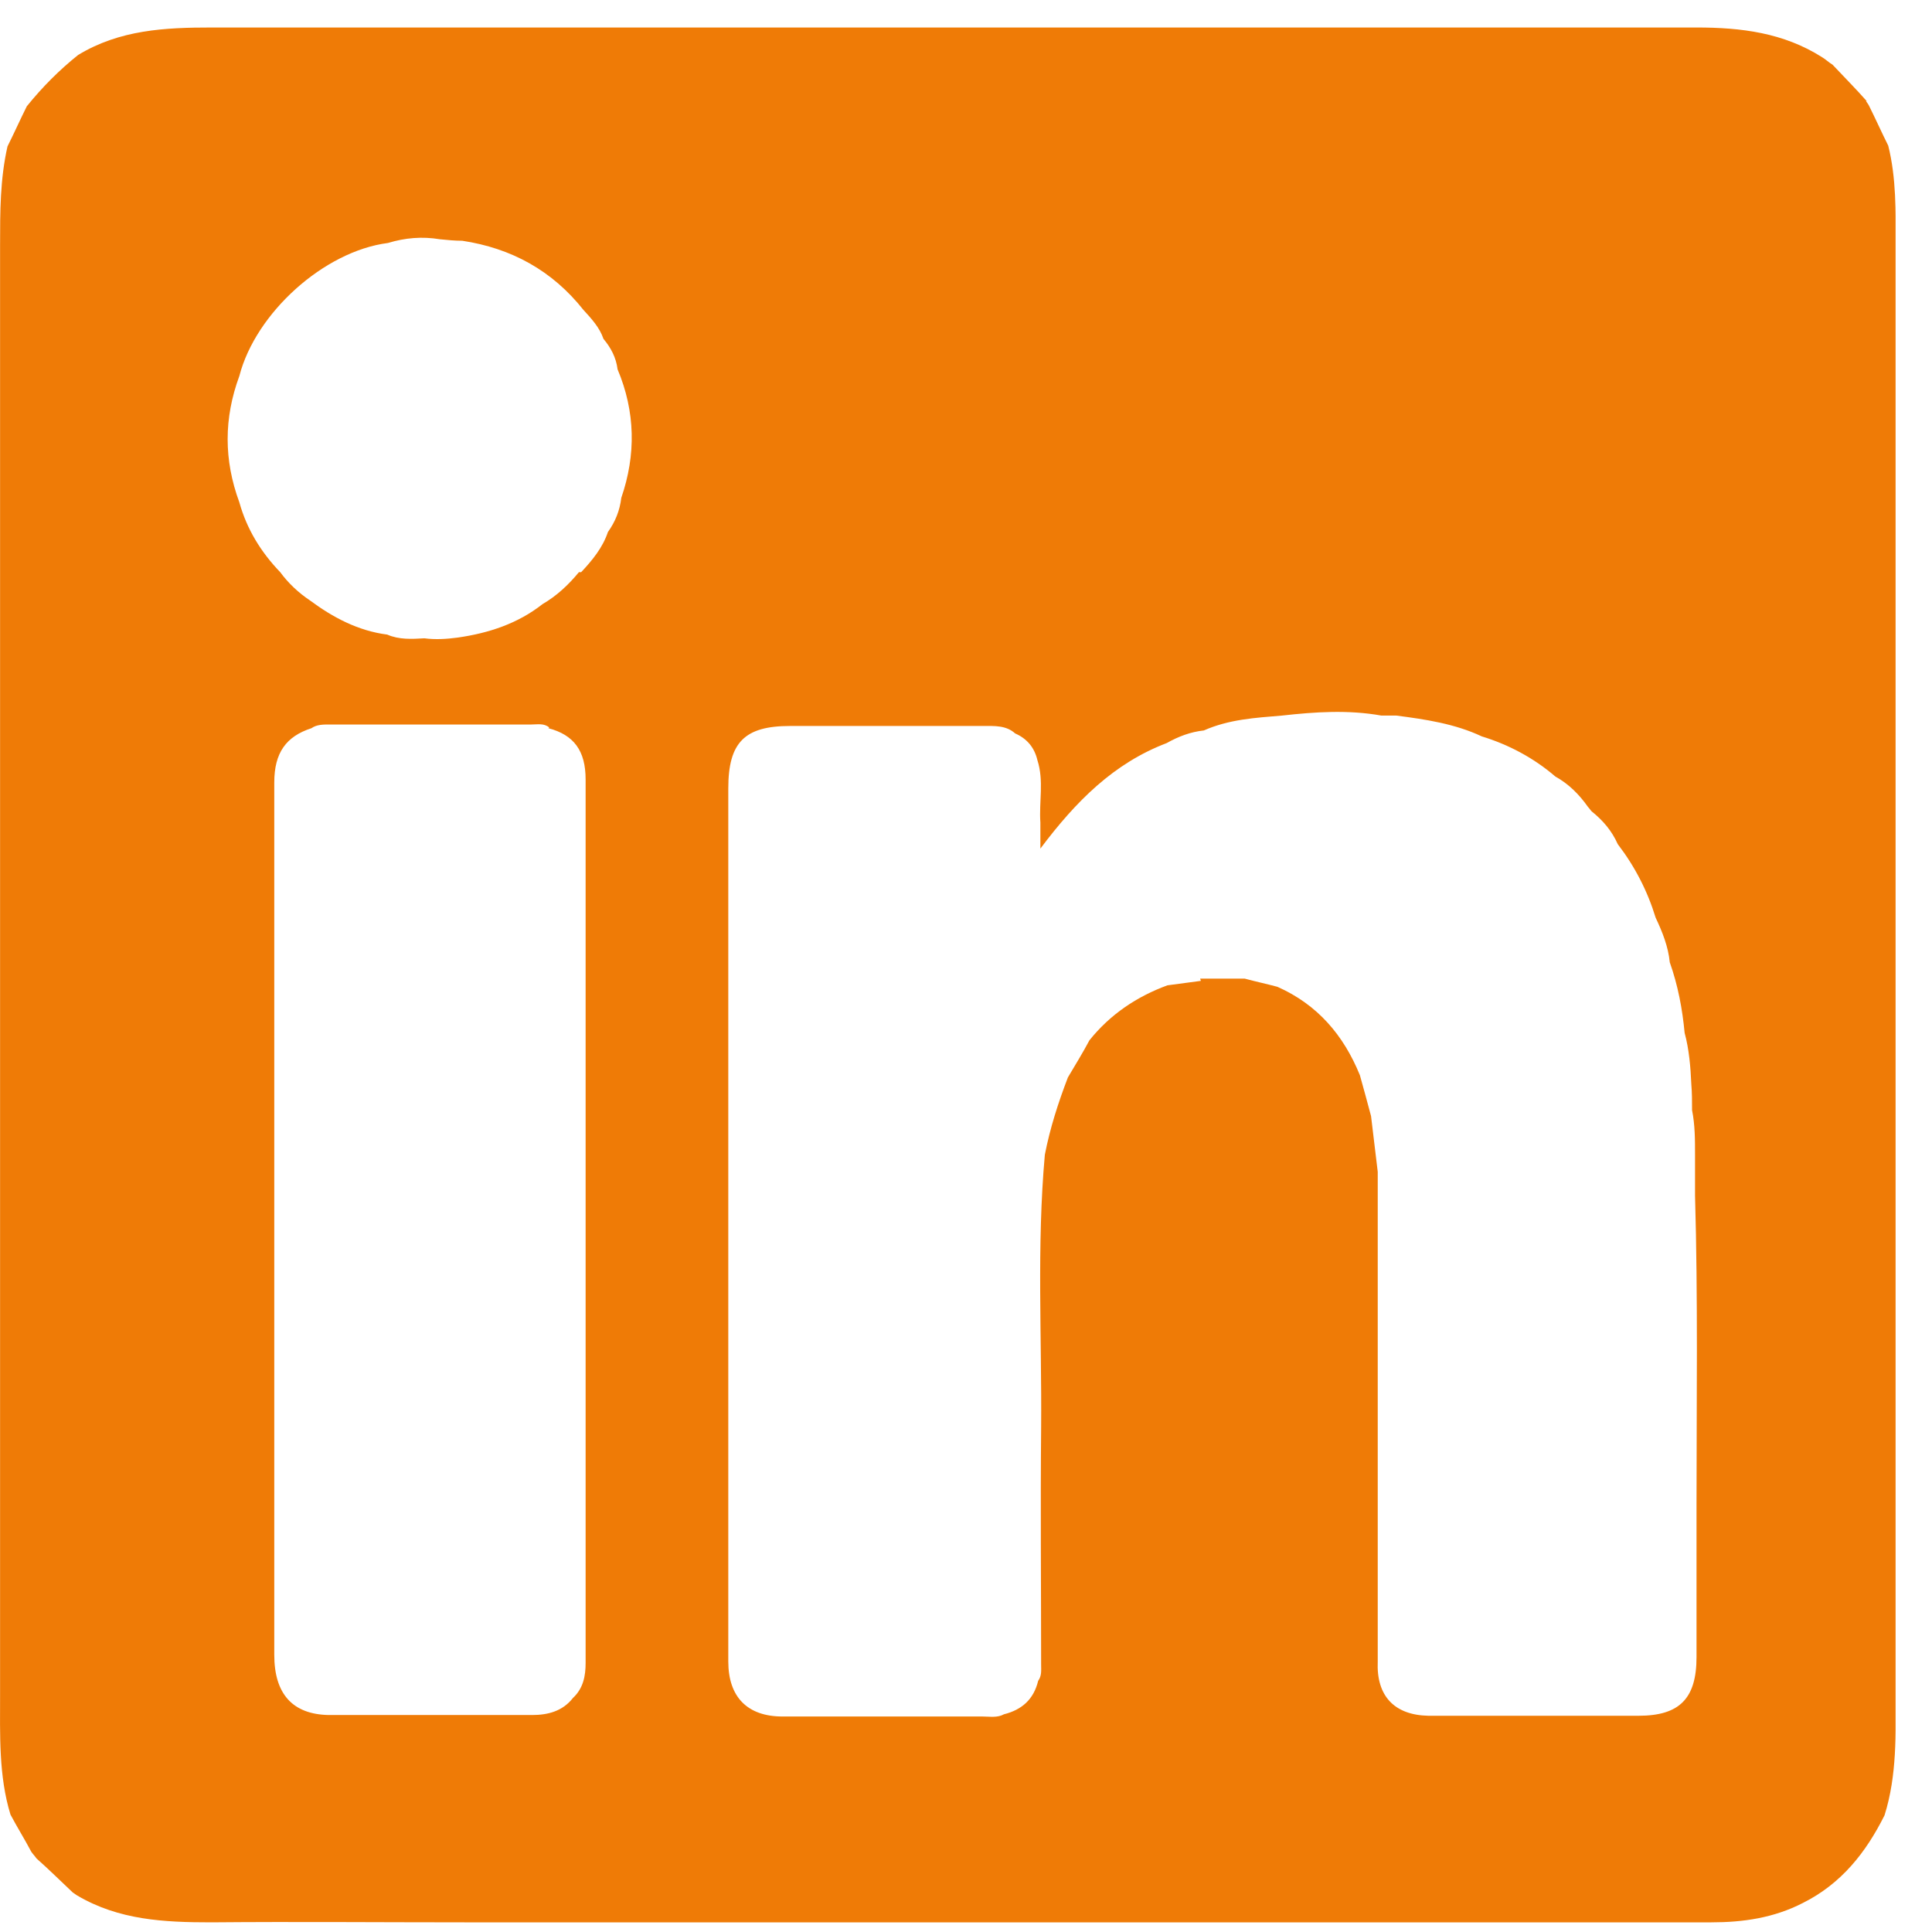 <svg width="26" height="26" viewBox="0 0 26 26" fill="none" xmlns="http://www.w3.org/2000/svg">
<g clip-path="url(#clip0_3805_14986)">
<path d="M25.111 1.36C25.111 1.36 25.141 1.4 25.151 1.42C25.241 1.6 25.321 1.78 25.411 1.96C25.521 2.4 25.511 2.85 25.511 3.29C25.511 9.79 25.511 16.28 25.511 22.78C25.511 23.33 25.531 23.89 25.361 24.43C25.111 24.93 24.781 25.35 24.261 25.61C23.871 25.81 23.461 25.87 23.031 25.87C17.441 25.87 11.841 25.87 6.251 25.87C5.111 25.87 3.981 25.86 2.841 25.87C2.211 25.87 1.601 25.84 1.041 25.51C1.021 25.5 1.001 25.48 0.981 25.47C0.821 25.32 0.661 25.16 0.491 25.01C0.471 24.98 0.441 24.95 0.421 24.92C0.331 24.75 0.231 24.59 0.141 24.42C-0.019 23.9 0.001 23.34 0.001 22.79C0.001 16.29 0.001 9.8 0.001 3.3C0.001 2.85 0.001 2.41 0.101 1.97C0.191 1.79 0.271 1.61 0.361 1.43C0.571 1.17 0.801 0.94 1.051 0.74C1.611 0.4 2.221 0.37 2.851 0.37C9.511 0.37 16.171 0.37 22.831 0.37C23.431 0.37 24.001 0.44 24.521 0.77C24.571 0.8 24.611 0.84 24.661 0.87C24.811 1.03 24.971 1.19 25.121 1.36H25.111ZM7.821 7.7C7.971 7.54 8.111 7.37 8.181 7.16C8.281 7.02 8.341 6.87 8.361 6.7C8.561 6.12 8.551 5.54 8.311 4.97C8.291 4.81 8.221 4.68 8.121 4.56C8.071 4.41 7.961 4.29 7.851 4.17C7.431 3.64 6.881 3.34 6.221 3.24C6.121 3.24 6.021 3.23 5.921 3.22C5.681 3.18 5.451 3.2 5.221 3.27C4.361 3.38 3.441 4.21 3.221 5.06C3.011 5.63 3.011 6.19 3.221 6.76C3.321 7.12 3.511 7.43 3.771 7.7C3.881 7.85 4.021 7.98 4.171 8.08C4.481 8.31 4.821 8.49 5.211 8.54C5.371 8.61 5.541 8.6 5.711 8.59C5.861 8.61 6.011 8.6 6.161 8.58C6.581 8.52 6.971 8.39 7.301 8.13C7.491 8.02 7.651 7.87 7.791 7.7H7.821ZM16.151 13.17C16.351 13.17 16.551 13.17 16.751 13.17C16.901 13.21 17.041 13.24 17.191 13.28C17.731 13.52 18.081 13.93 18.301 14.47C18.351 14.65 18.401 14.83 18.451 15.02C18.481 15.27 18.511 15.52 18.541 15.77C18.541 15.87 18.541 15.97 18.541 16.07C18.541 16.24 18.541 16.4 18.541 16.57C18.541 16.75 18.541 16.93 18.541 17.12V21.81C18.541 21.99 18.541 22.17 18.541 22.36C18.521 22.82 18.761 23.08 19.221 23.09C20.161 23.09 21.111 23.09 22.051 23.09C22.601 23.09 22.831 22.86 22.831 22.3C22.831 21.61 22.831 20.92 22.831 20.24C22.831 18.86 22.851 17.47 22.811 16.09C22.811 15.91 22.811 15.73 22.811 15.54C22.811 15.34 22.811 15.14 22.771 14.94C22.771 14.82 22.771 14.71 22.761 14.59C22.751 14.36 22.731 14.12 22.671 13.9C22.641 13.58 22.581 13.26 22.471 12.95C22.451 12.74 22.371 12.54 22.281 12.35C22.171 11.99 22.001 11.66 21.771 11.36C21.691 11.18 21.571 11.04 21.421 10.92C21.401 10.9 21.391 10.88 21.371 10.86C21.251 10.69 21.111 10.55 20.931 10.45C20.641 10.2 20.301 10.02 19.941 9.91C19.581 9.74 19.181 9.68 18.791 9.63C18.721 9.63 18.651 9.63 18.591 9.63C18.141 9.55 17.701 9.58 17.251 9.63C16.891 9.66 16.541 9.68 16.201 9.83C16.021 9.85 15.861 9.91 15.701 10C14.991 10.27 14.481 10.78 14.001 11.42C14.001 11.25 14.001 11.16 14.001 11.07C13.981 10.79 14.051 10.51 13.961 10.23C13.921 10.06 13.821 9.94 13.661 9.87C13.541 9.76 13.381 9.77 13.241 9.77C12.371 9.77 11.501 9.77 10.631 9.77C10.021 9.77 9.801 9.99 9.801 10.61C9.801 14.53 9.801 18.44 9.801 22.36C9.801 22.84 10.061 23.1 10.531 23.1C11.431 23.1 12.321 23.1 13.221 23.1C13.321 23.1 13.421 23.12 13.511 23.07C13.751 23.01 13.911 22.87 13.971 22.62C14.021 22.55 14.011 22.48 14.011 22.4C14.011 21.34 14.001 20.28 14.011 19.22C14.021 17.99 13.951 16.77 14.061 15.54C14.131 15.18 14.241 14.84 14.371 14.5C14.471 14.33 14.571 14.17 14.661 14C14.941 13.65 15.301 13.41 15.711 13.26C15.861 13.24 16.011 13.22 16.161 13.2L16.151 13.17ZM7.391 9.79C7.321 9.73 7.231 9.75 7.151 9.75C6.241 9.75 5.341 9.75 4.431 9.75C4.351 9.75 4.261 9.75 4.191 9.8C3.851 9.91 3.691 10.13 3.691 10.53C3.691 12.2 3.691 13.86 3.691 15.53C3.691 17.78 3.691 20.02 3.691 22.27C3.691 22.8 3.941 23.07 4.421 23.08C5.331 23.08 6.241 23.08 7.161 23.08C7.371 23.08 7.571 23.03 7.711 22.85C7.851 22.72 7.881 22.55 7.881 22.38C7.881 21.85 7.881 21.32 7.881 20.79C7.881 18.17 7.881 15.55 7.881 12.93C7.881 12.12 7.881 11.3 7.881 10.49C7.881 10.1 7.721 9.89 7.381 9.8L7.391 9.79Z" fill="#EF7B06"/>
</g>
<defs>
<clipPath id="clip0_3805_14986">
<rect width="25.51" height="25.52" fill="white" transform="translate(0 0.37)"/>
</clipPath>
</defs>
</svg>

